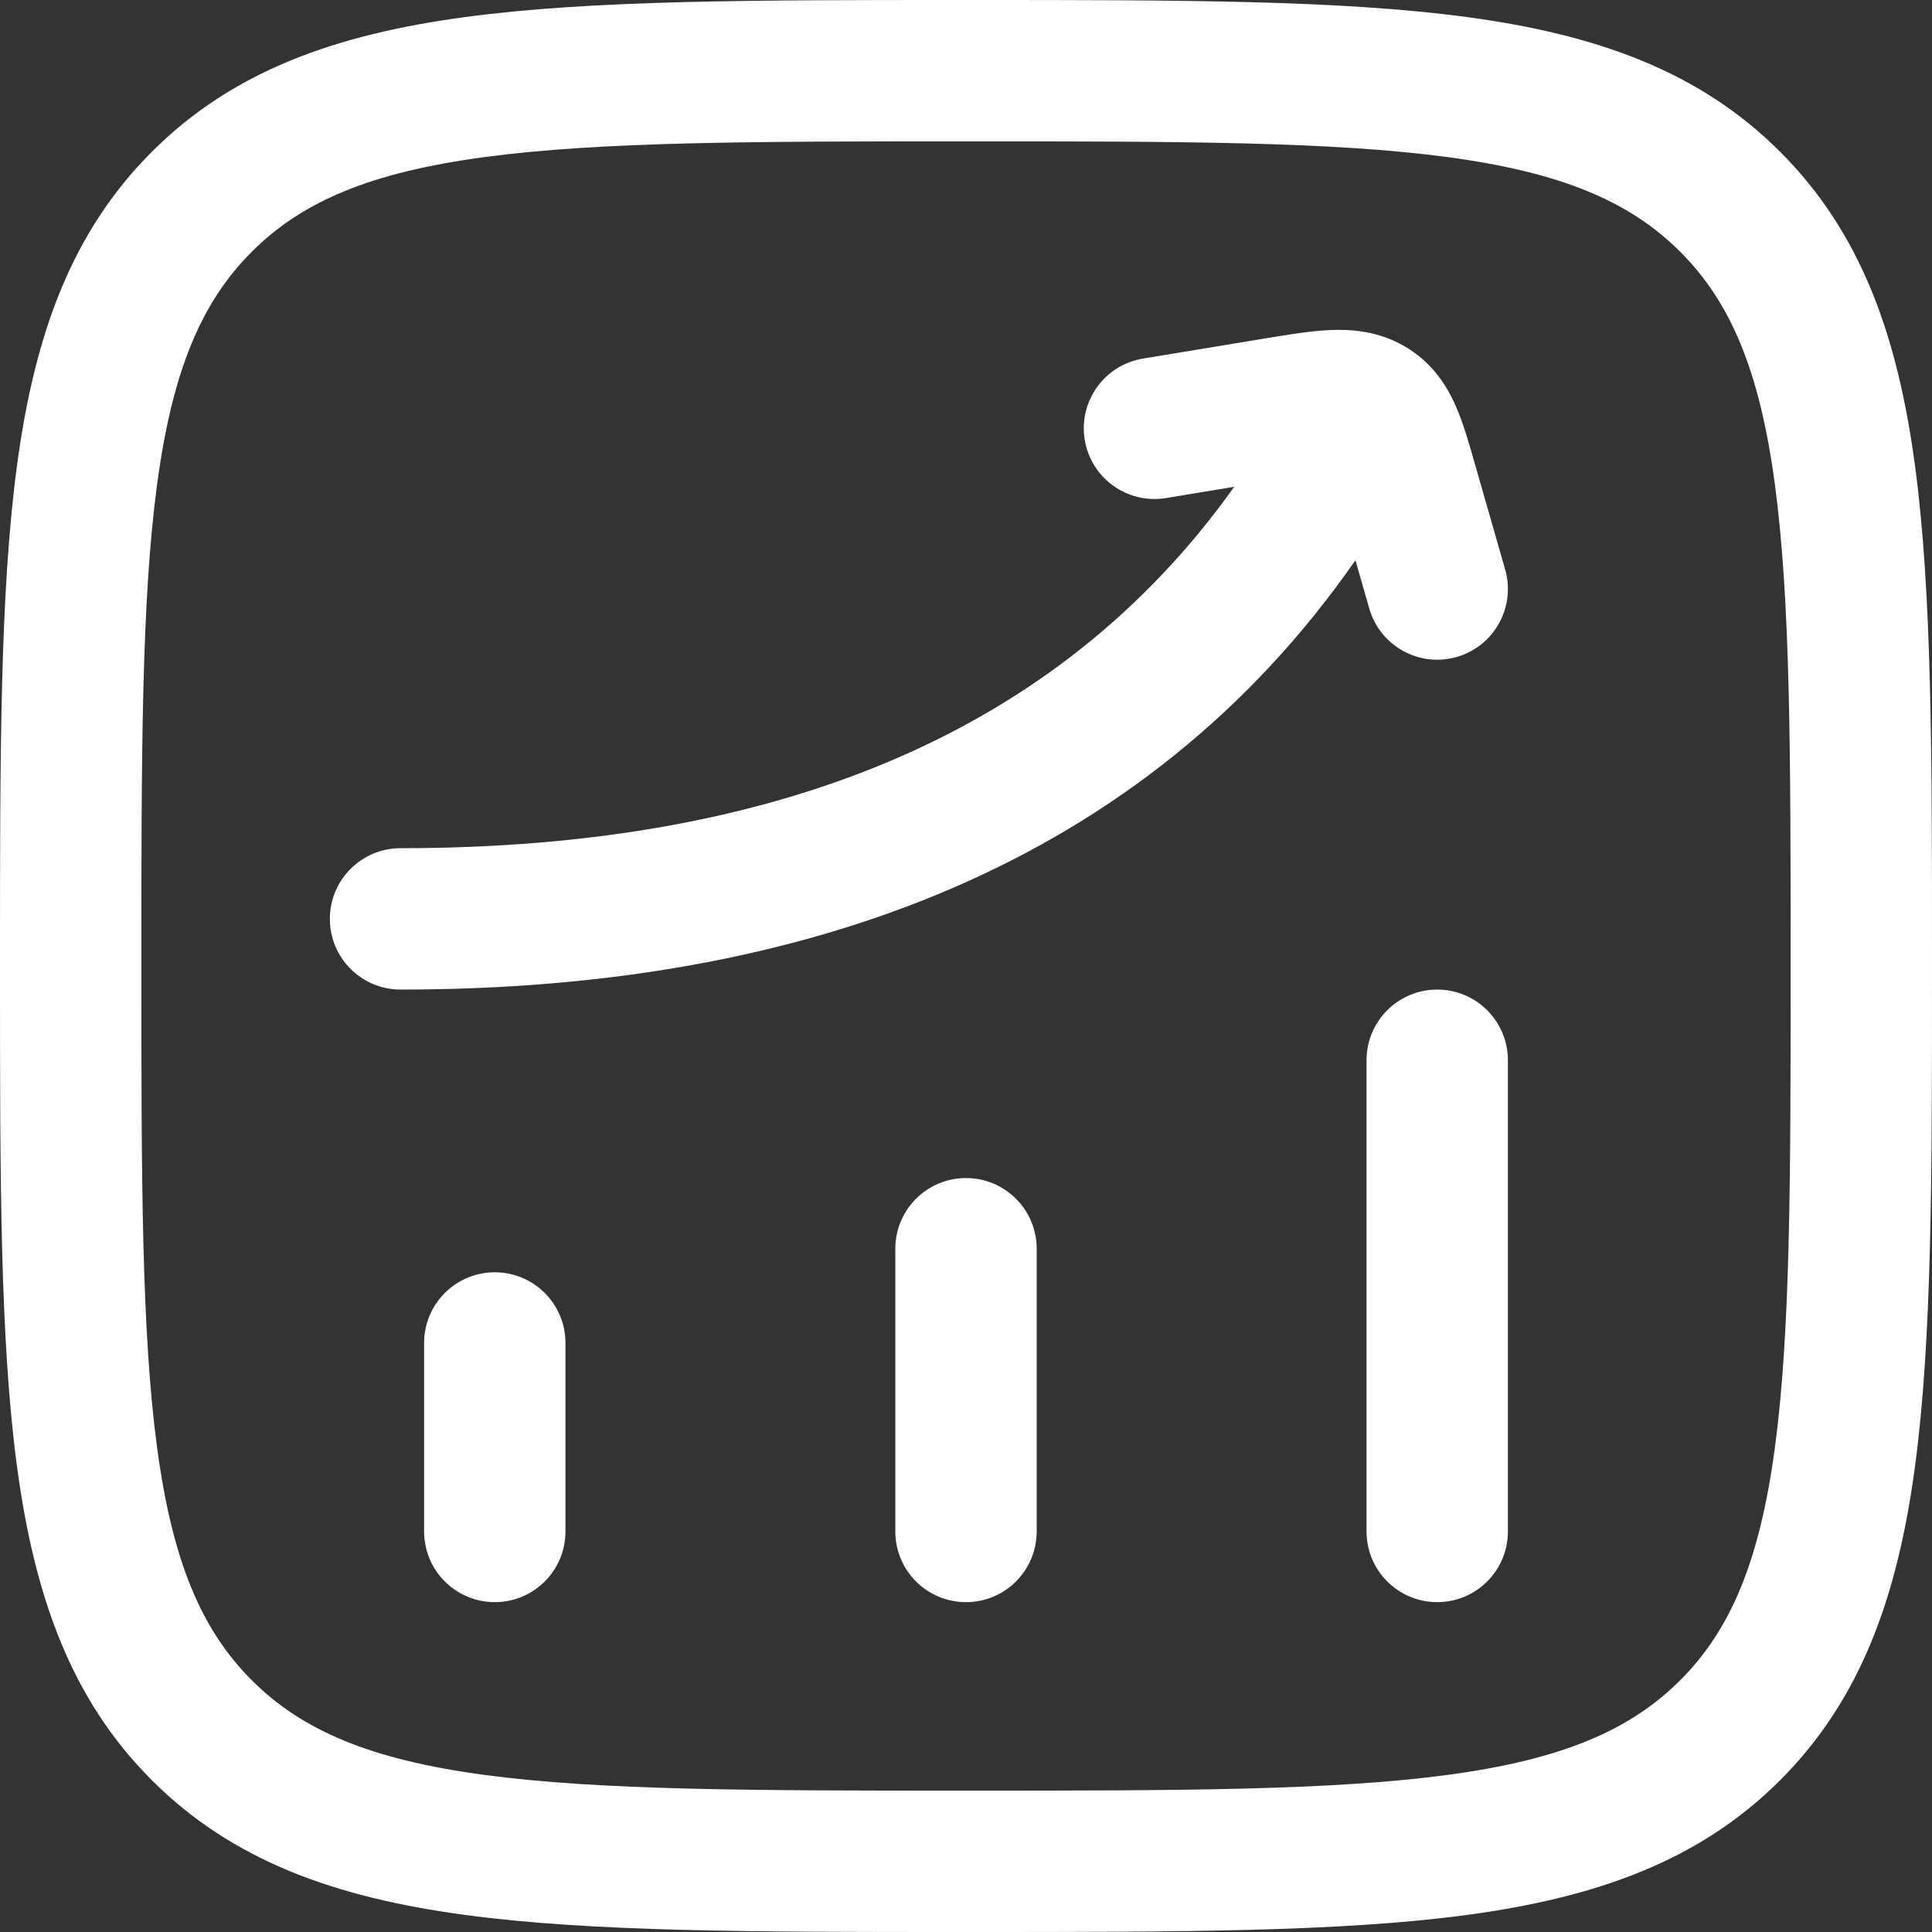 <svg width="410" height="410" viewBox="0 0 410 410" fill="none" xmlns="http://www.w3.org/2000/svg">
<rect x="0" y="0" width="410" height="410" fill="#333333" stroke="none"/>
<path fill-rule="evenodd" clip-rule="evenodd" d="M105 270C113.284 270 120 276.716 120 285V325C120 333.284 113.284 340 105 340C96.716 340 90 333.284 90 325V285C90 276.716 96.716 270 105 270Z" fill="white"/>
<path fill-rule="evenodd" clip-rule="evenodd" d="M205 250C213.284 250 220 256.716 220 265V325C220 333.284 213.284 340 205 340C196.716 340 190 333.284 190 325V265C190 256.716 196.716 250 205 250Z" fill="white"/>
<path fill-rule="evenodd" clip-rule="evenodd" d="M305 210C313.284 210 320 216.716 320 225V325C320 333.284 313.284 340 305 340C296.716 340 290 333.284 290 325V225C290 216.716 296.716 210 305 210Z" fill="white"/>
<path fill-rule="evenodd" clip-rule="evenodd" d="M297.895 73.39C292.385 70.259 286.803 69.834 282.177 70.046C278.091 70.232 273.325 71.019 268.575 71.804C268.353 71.841 268.133 71.877 267.911 71.913L242.559 76.096C234.385 77.444 228.851 85.163 230.199 93.337C231.547 101.511 239.267 107.044 247.441 105.696L261.919 103.308C224.269 156.156 164.053 180 85 180C76.716 180 70 186.716 70 195C70 203.284 76.716 210 85 210C171.441 210 242.971 183.118 287.645 118.89L290.579 129.131C292.861 137.095 301.167 141.701 309.131 139.42C317.095 137.138 321.701 128.833 319.419 120.869L313.057 98.659C312.991 98.431 312.925 98.202 312.859 97.972C311.699 93.913 310.427 89.469 308.781 85.821C306.777 81.382 303.607 76.637 297.895 73.39Z" fill="white"/>
<path fill-rule="evenodd" clip-rule="evenodd" d="M203.857 2.9762e-06H206.143C249.957 -0 284.371 -0 311.239 3.612C338.773 7.314 360.617 15.054 377.781 32.218C394.945 49.382 402.685 71.227 406.387 98.76C410.001 125.629 409.999 160.042 409.999 203.856V206.144C409.999 249.958 410.001 284.372 406.387 311.24C402.685 338.772 394.945 360.618 377.781 377.782C360.617 394.946 338.773 402.686 311.239 406.388C284.371 410 249.957 410 206.143 410H203.857C160.043 410 125.629 410 98.76 406.388C71.227 402.686 49.382 394.946 32.218 377.782C15.054 360.618 7.314 338.772 3.612 311.24C-0 284.372 -0 249.958 2.9758e-06 206.144V203.856C-0 160.042 -0 125.629 3.612 98.76C7.314 71.227 15.054 49.382 32.218 32.218C49.382 15.054 71.227 7.314 98.76 3.612C125.629 -0 160.043 -0 203.857 2.9762e-06ZM102.758 33.344C78.551 36.599 64.092 42.771 53.431 53.431C42.771 64.092 36.599 78.551 33.344 102.758C30.032 127.396 30 159.793 30 205C30 250.208 30.032 282.604 33.344 307.242C36.599 331.448 42.771 345.908 53.431 356.568C64.092 367.23 78.551 373.402 102.758 376.656C127.396 379.968 159.793 380 204.999 380C250.207 380 282.603 379.968 307.241 376.656C331.449 373.402 345.907 367.23 356.569 356.568C367.229 345.908 373.401 331.448 376.655 307.242C379.967 282.604 379.999 250.208 379.999 205C379.999 159.793 379.967 127.396 376.655 102.758C373.401 78.551 367.229 64.092 356.569 53.431C345.907 42.771 331.449 36.599 307.241 33.344C282.603 30.032 250.207 30 204.999 30C159.793 30 127.396 30.032 102.758 33.344Z" fill="white"/>
</svg>
